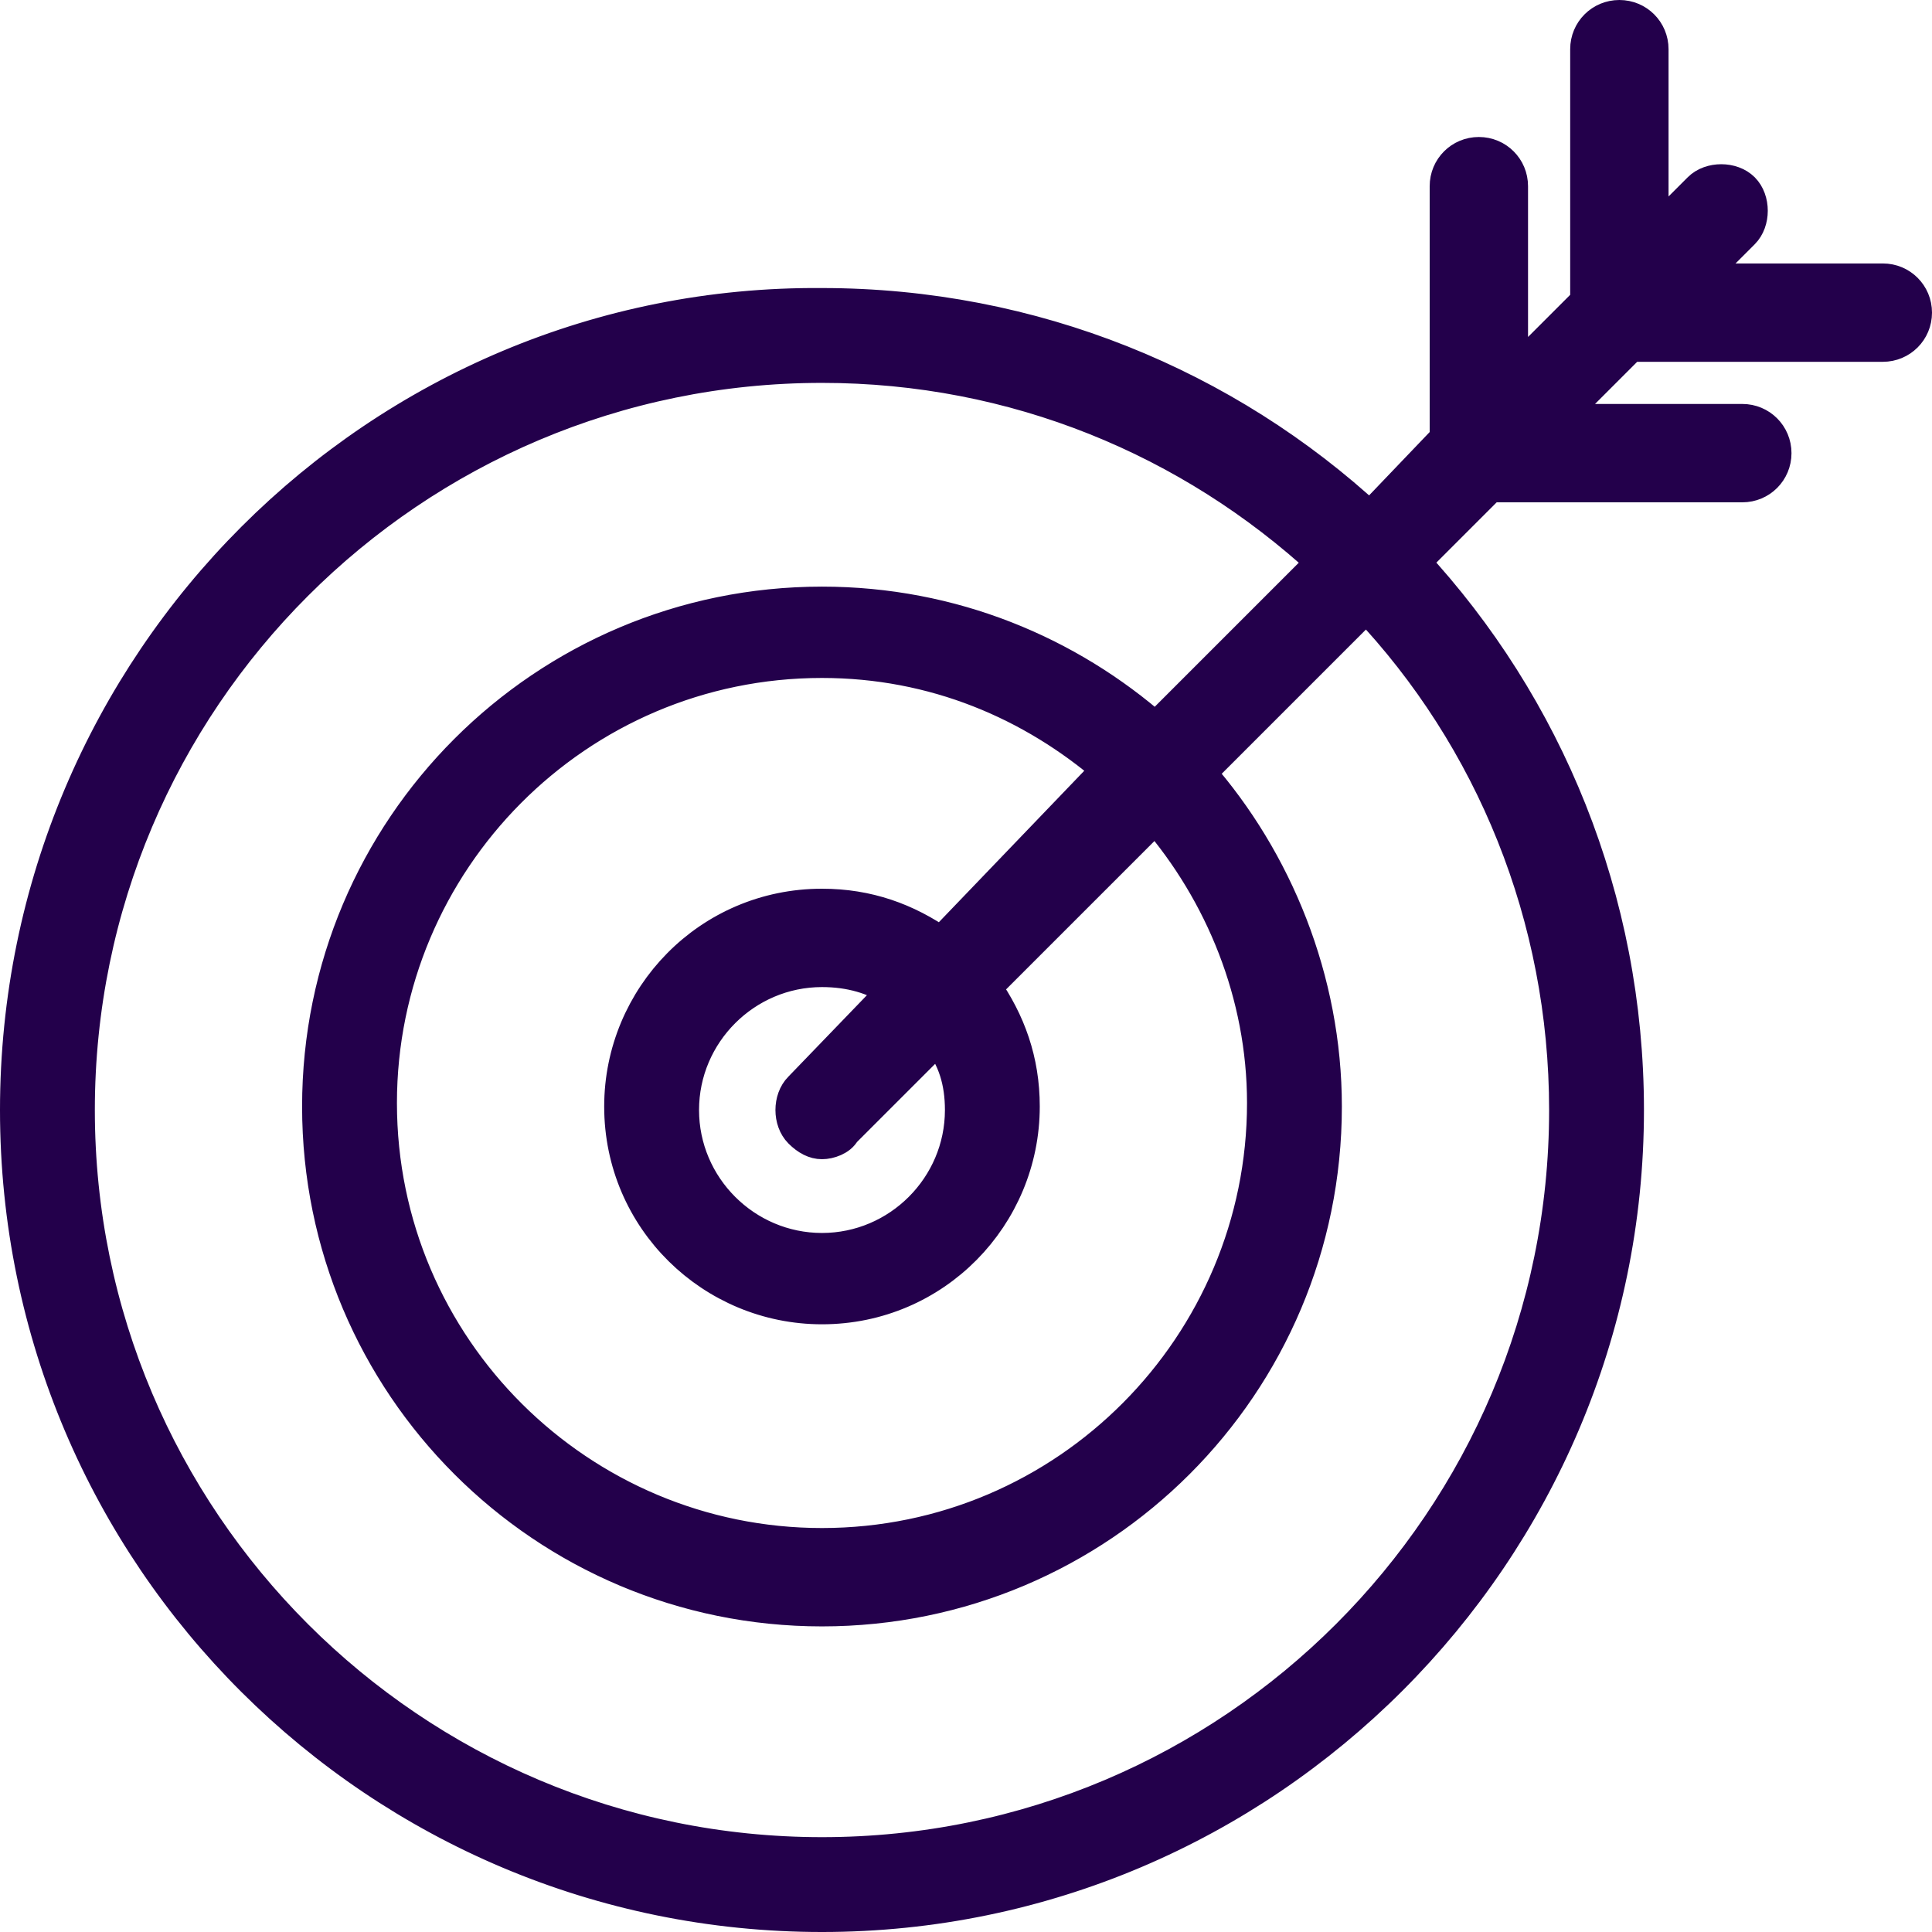 <svg enable-background="new 0 0 55 55" viewBox="0 0 55 55" height="55" width="55" xmlns="http://www.w3.org/2000/svg"><path d="m53.6 8h-5.4l1.4-1.4c.3-.3.3-.9 0-1.2s-.9-.3-1.2 0l-1.4 1.4v-5.4c0-.5-.4-.9-.9-.9s-.9.4-.9.9v7.2l-2.2 2.2v-5.5c0-.5-.4-.9-.9-.9s-.9.4-.9.9v7.2l-2.2 2.3c-4.1-3.8-9.6-6.1-15.6-6.1-12.6-.1-22.9 10.2-22.9 22.9s10.3 22.9 22.9 22.9 22.9-10.3 22.9-22.9c0-6-2.3-11.5-6.1-15.6l2.2-2.2h7.2c.5 0 .9-.4.9-.9s-.4-.9-.9-.9h-5.4l2.2-2.2h7.2c.5 0 .9-.4.9-.9s-.4-.9-.9-.9zm-9 23.6c0 11.7-9.5 21.2-21.2 21.2s-21.2-9.5-21.2-21.2 9.5-21.2 21.2-21.2c5.5 0 10.5 2.1 14.3 5.6l-4.8 4.8c-2.5-2.2-5.8-3.6-9.5-3.6-7.9 0-14.3 6.4-14.3 14.3s6.4 14.3 14.3 14.3 14.3-6.4 14.3-14.3c0-3.6-1.4-7-3.6-9.5l4.8-4.8c3.6 3.8 5.7 8.9 5.7 14.4zm-17.2 0c0 2.2-1.8 4-4 4s-4-1.8-4-4 1.8-4 4-4c.8 0 1.5.2 2.1.6l-2.7 2.8c-.3.3-.3.9 0 1.2.2.2.4.3.6.3s.5-.1.6-.3l2.7-2.7c.5.6.7 1.3.7 2.1zm-.6-4.7c-1-.7-2.1-1.1-3.4-1.1-3.2 0-5.7 2.6-5.7 5.7 0 3.2 2.6 5.7 5.7 5.7 3.2 0 5.7-2.6 5.7-5.7 0-1.3-.4-2.4-1.1-3.4l4.9-4.9c1.9 2.2 3.1 5.1 3.1 8.2 0 6.9-5.6 12.6-12.6 12.6-6.9 0-12.6-5.6-12.6-12.6 0-6.9 5.6-12.6 12.6-12.6 3.2 0 6 1.2 8.2 3.1z" fill="#23004b" stroke="#23004b"/></svg>